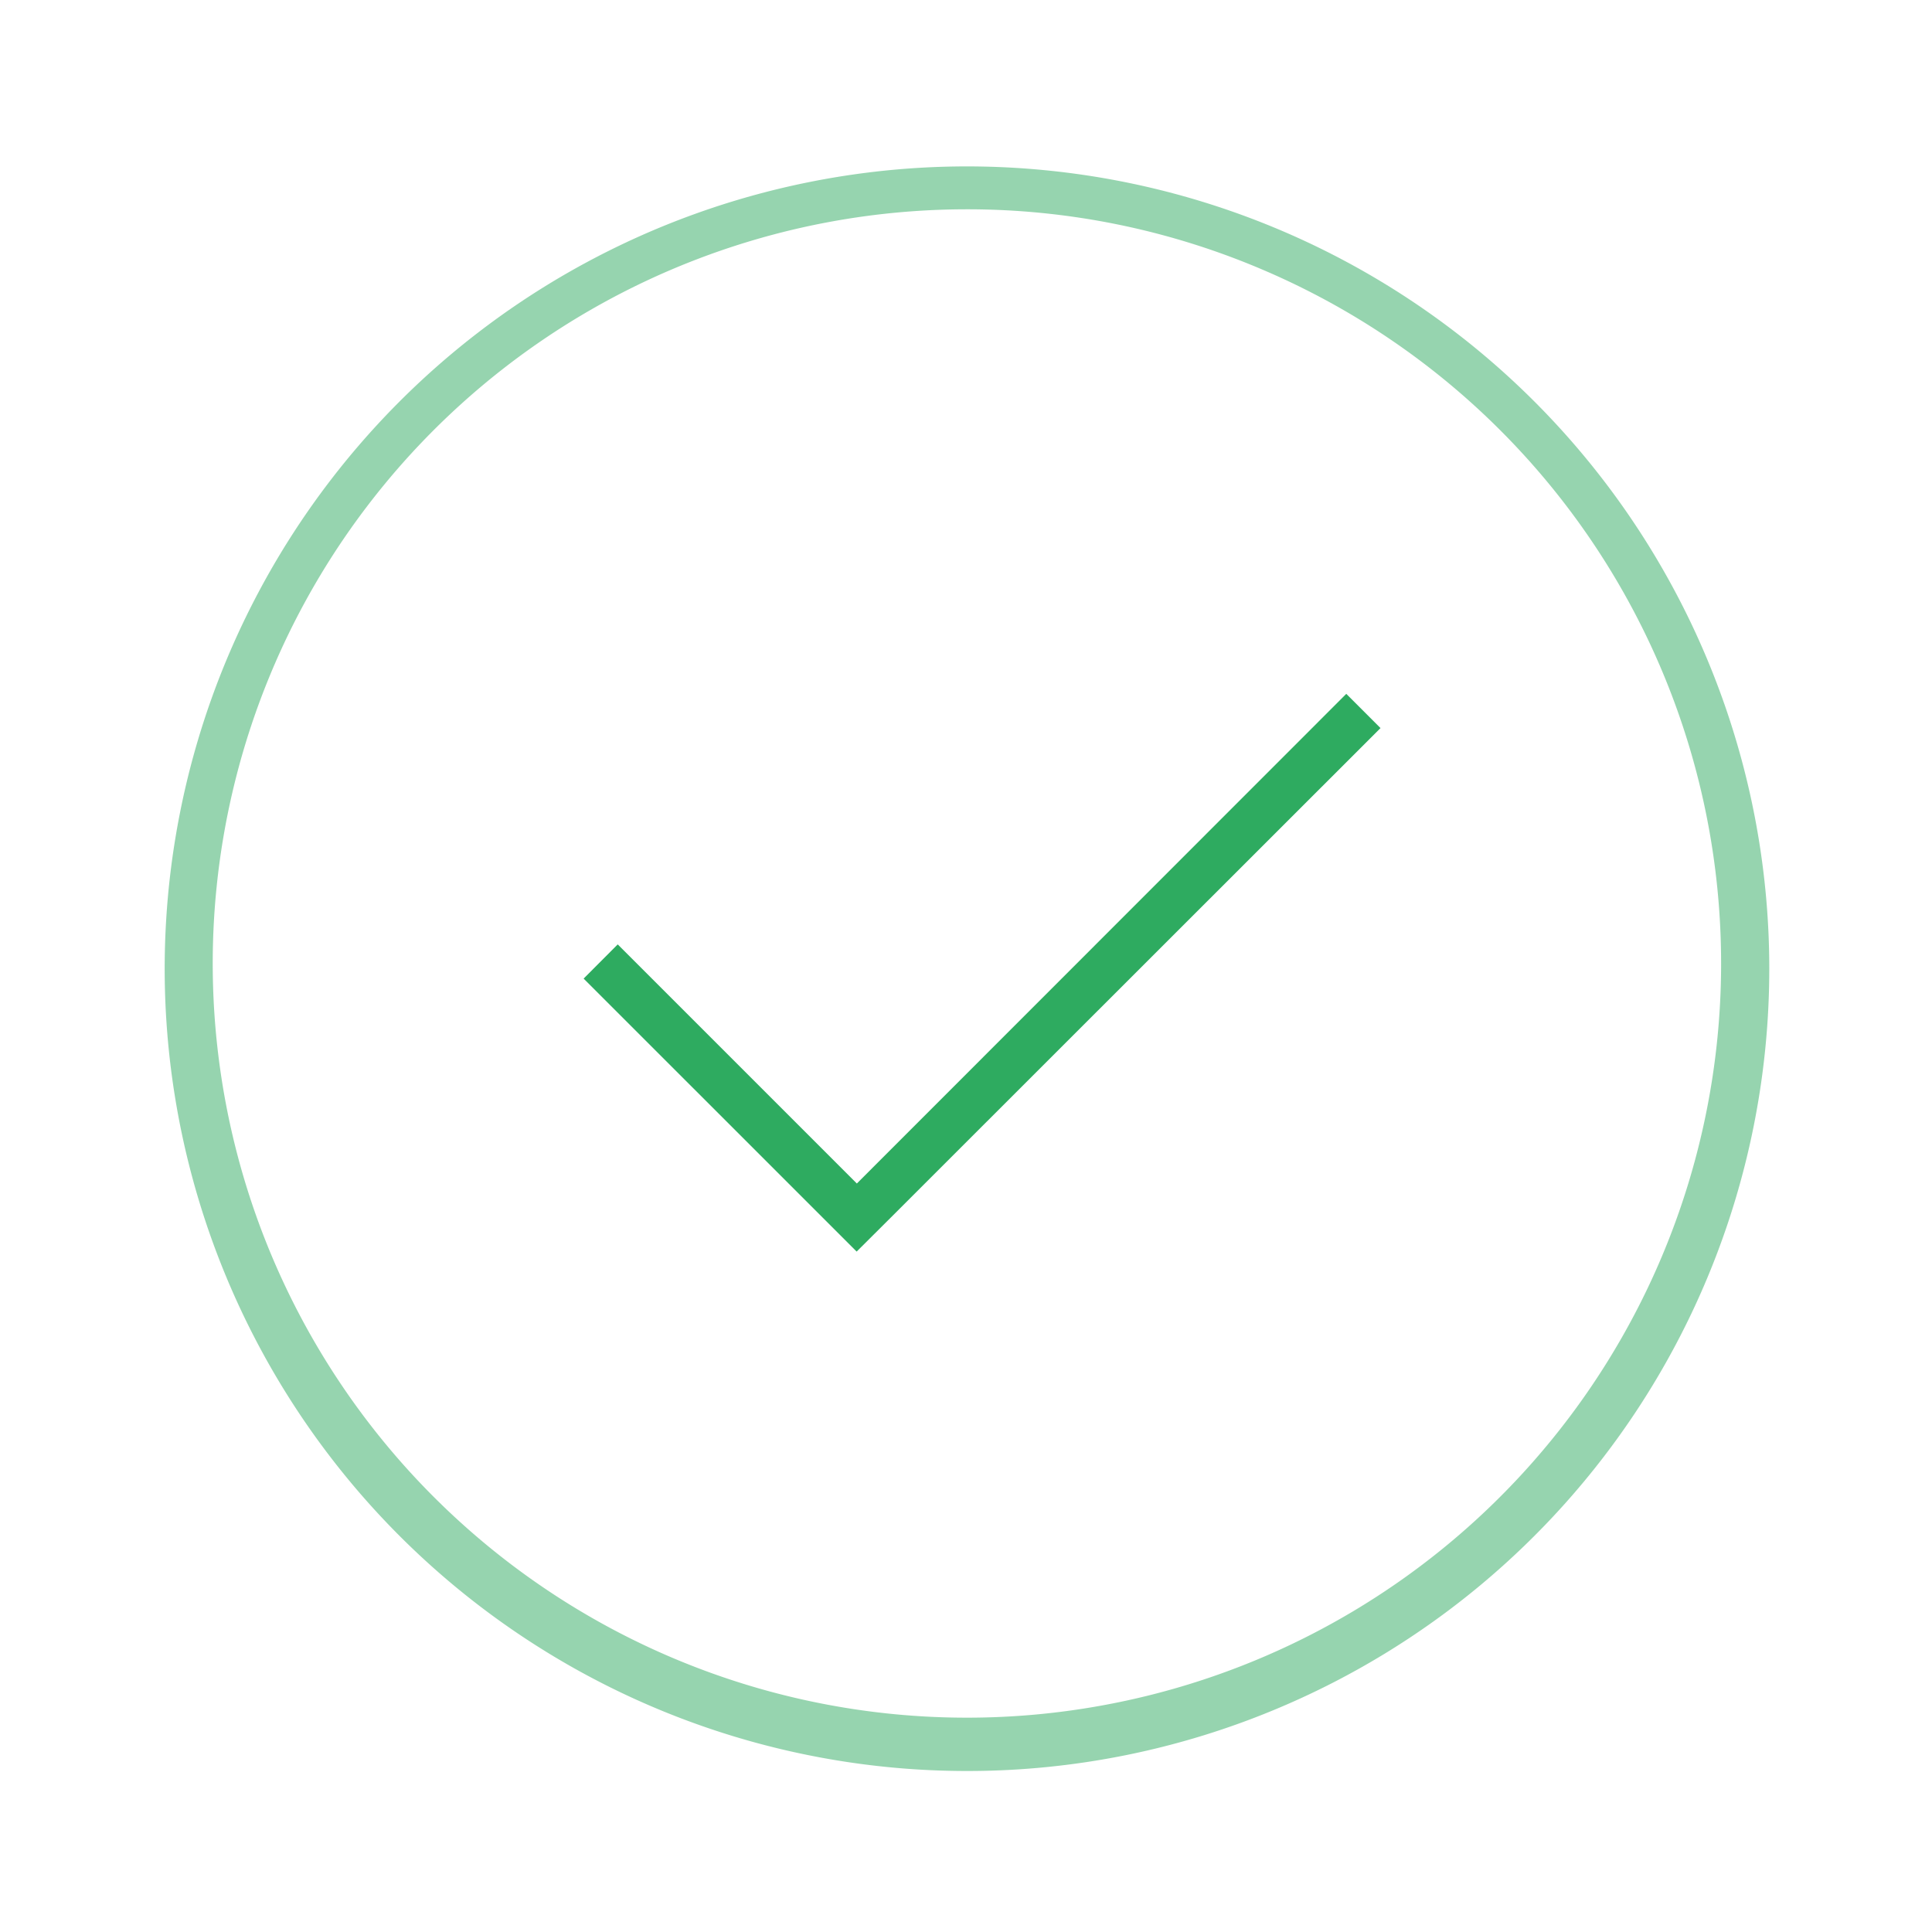 <svg xmlns="http://www.w3.org/2000/svg" width="60" height="60" viewBox="0 0 60 60">
  <defs>
    <style>
      .cls-1 {
        fill: none;
      }

      .cls-2, .cls-3 {
        fill: #2eab60;
      }

      .cls-2 {
        opacity: 0.5;
      }
    </style>
  </defs>
  <g id="Erledigt" transform="translate(-1100 -929)">
    <rect id="Rechteck_3693" data-name="Rechteck 3693" class="cls-1" width="60" height="60" transform="translate(1100 929)"/>
    <path id="Differenzmenge_290" data-name="Differenzmenge 290" class="cls-2" d="M19160,7789a24.916,24.916,0,1,1,9.729-1.965A24.848,24.848,0,0,1,19160,7789Zm0-48.5a23.422,23.422,0,1,0,9.145,1.847A23.348,23.348,0,0,0,19160,7740.5Z" transform="translate(-18030 -6805)"/>
    <path id="Vereinigungsmenge_265" data-name="Vereinigungsmenge 265" class="cls-3" d="M19135,7747.841l1.059-1.062,7.426,7.426,15.2-15.207,1.063,1.063-15.207,15.2,0,0-1.062,1.058Z" transform="translate(-18016.875 -6788.45)"/>
  </g>
</svg>
